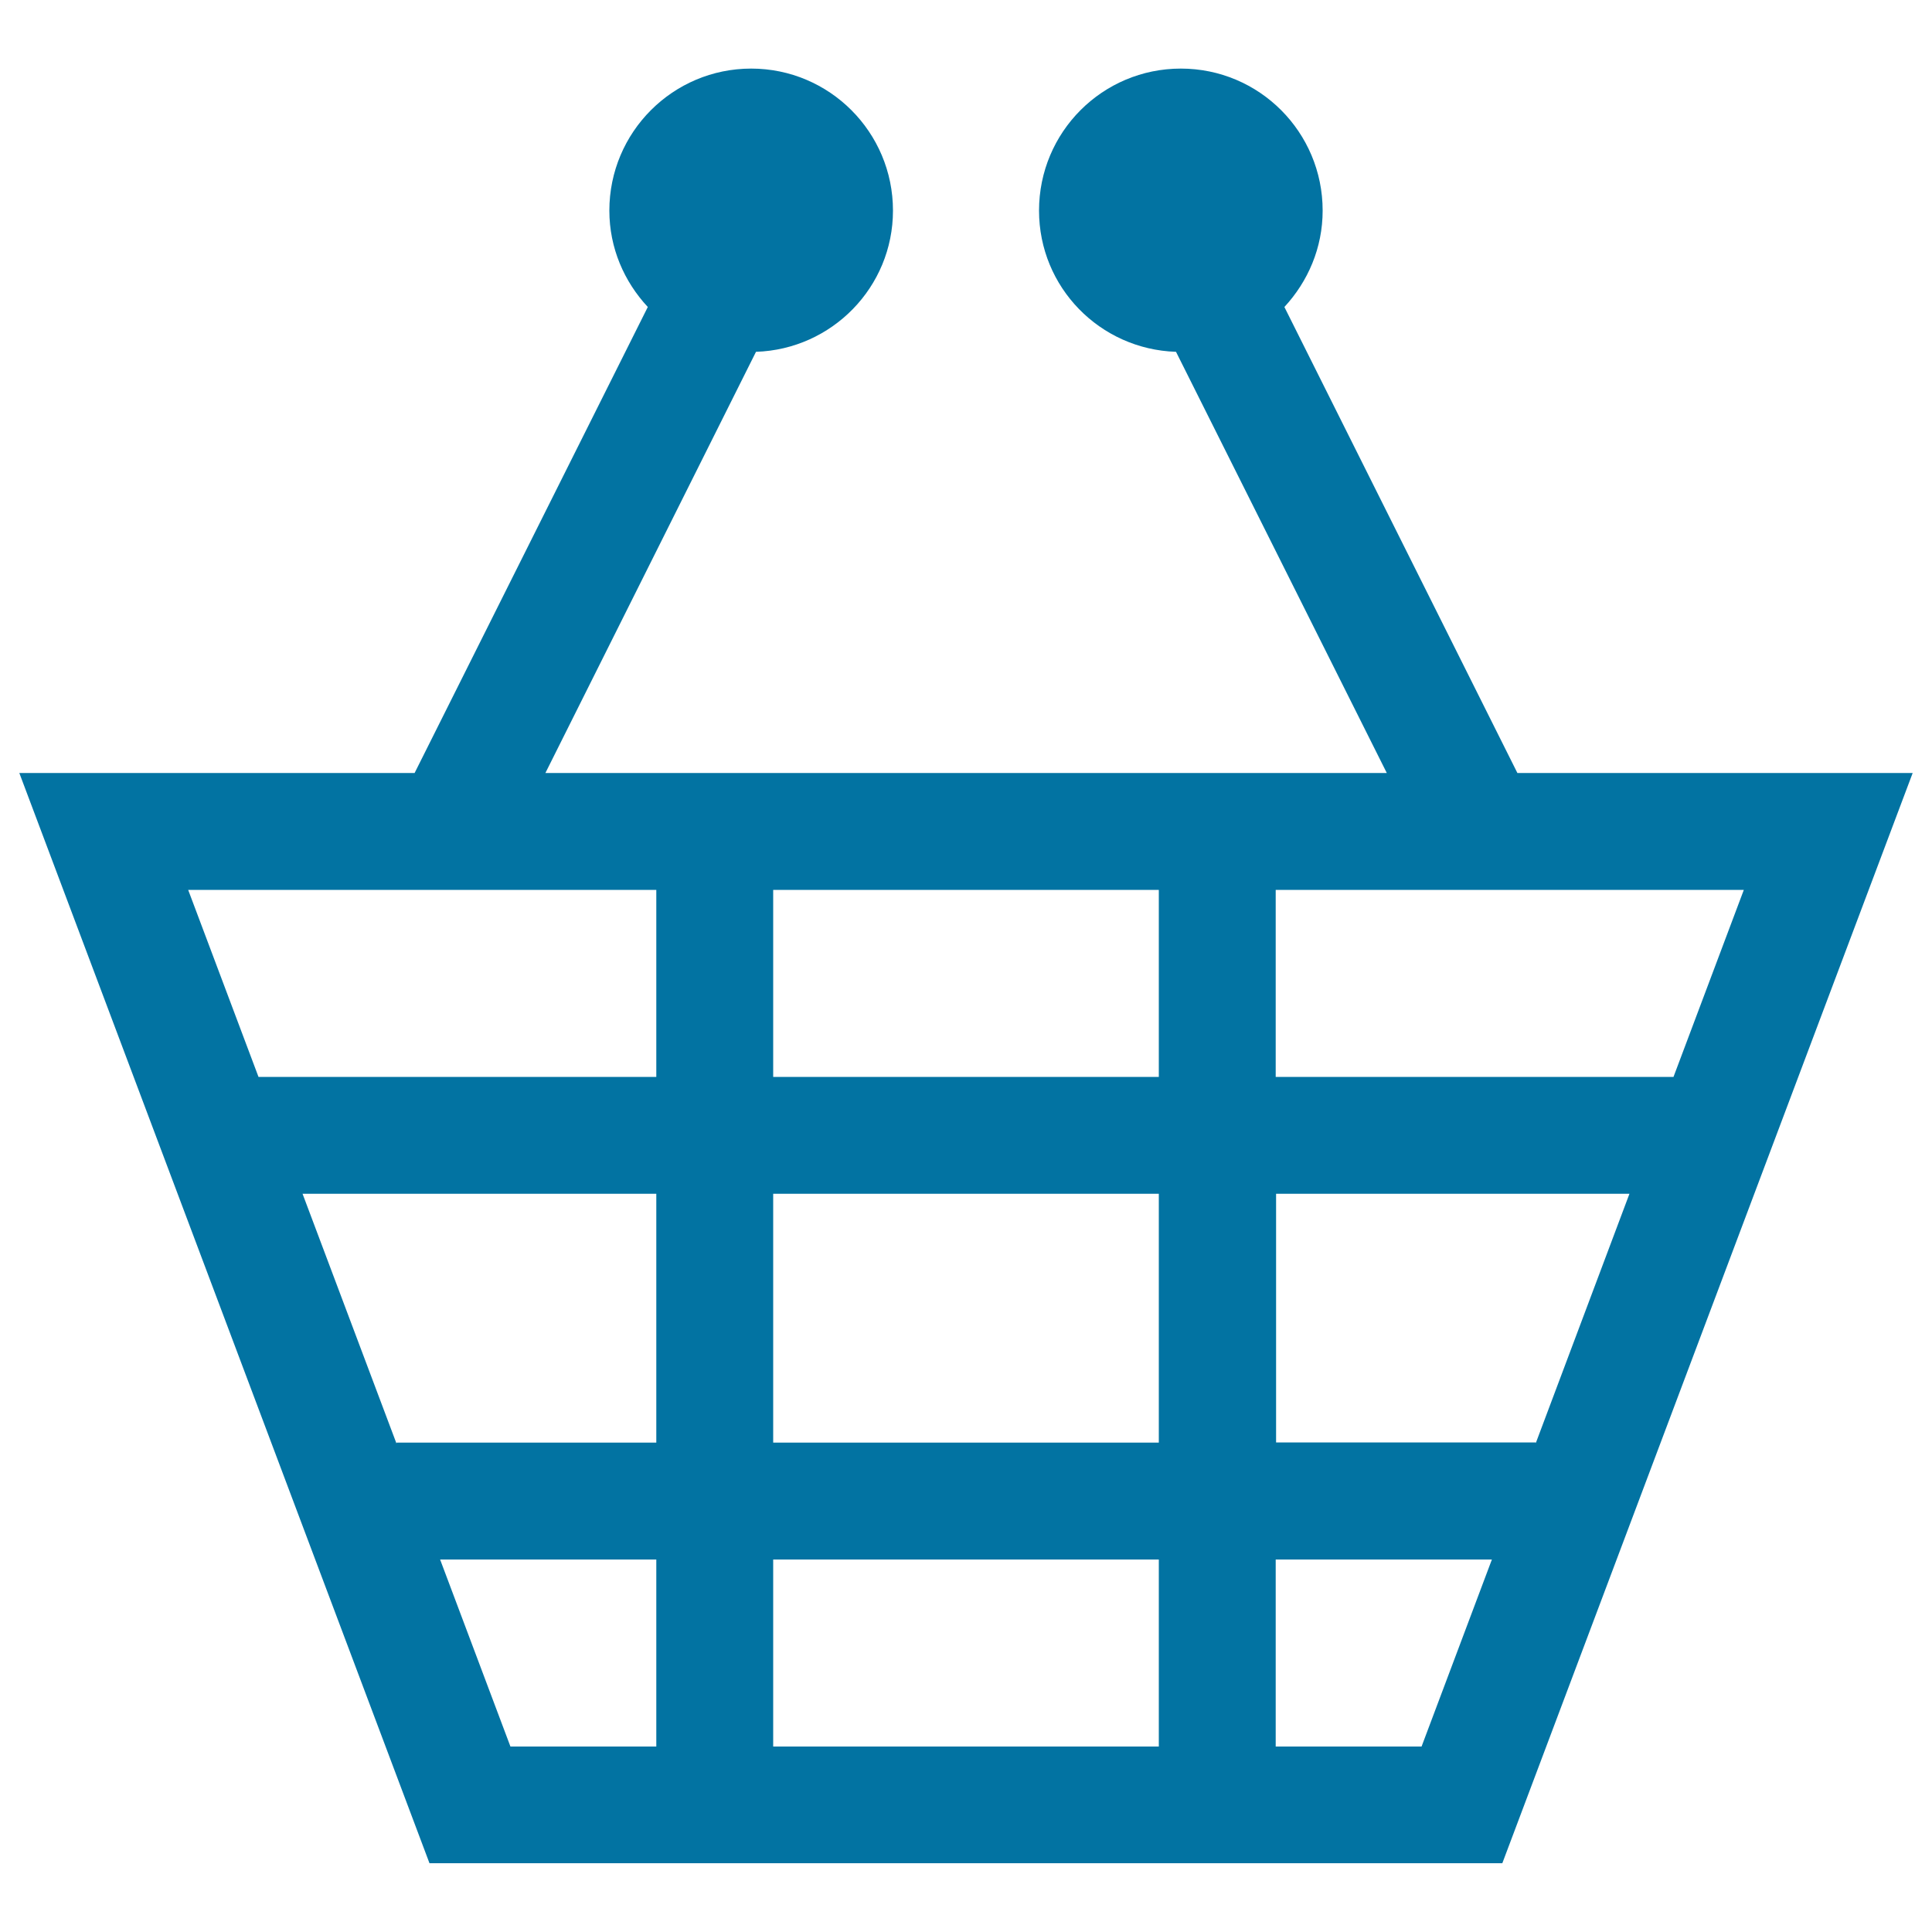 <svg xmlns="http://www.w3.org/2000/svg" viewBox="0 0 1000 1000" style="fill:#0273a2">
<title>Shopping Bag Of Grid SVG icon</title>
<g><path d="M785.4,400.1L664.8,158.9c12.2-13.2,19.8-30.6,19.8-49.9c0-40.6-32.8-73.5-73.4-73.5c-40.6,0-73.4,32.9-73.4,73.5c0,39.7,31.5,71.8,70.9,73.1l109.1,218H282.3l109-218c39.3-1.3,70.9-33.5,70.9-73.1c0-40.6-32.9-73.5-73.4-73.5c-40.5,0-73.4,32.9-73.4,73.5c0,19.4,7.7,36.8,19.9,49.9L214.6,400.1H10l212.3,564.3h555.3L990,400.1H785.4z M400.2,746.7V617.9h199.6v128.8H400.2z M599.8,807.2V904H400.2v-96.8H599.8z M205.2,747.1l-48.6-129.2h183.1v128.8H205.3L205.2,747.1L205.2,747.1z M400.2,557.4v-96.8h199.6v96.8H400.2z M660.3,617.9h183.1L794.9,747v-0.4H660.5V617.9L660.3,617.9L660.3,617.9z M660.3,557.4v-96.8h242.3l-36.4,96.8H660.3z M339.7,460.6v96.8H133.8l-36.4-96.8H339.7z M227.8,807.2h111.9V904h-75.5L227.8,807.2z M660.3,904v-96.8h111.9L735.8,904H660.3z"/></g>
</svg>